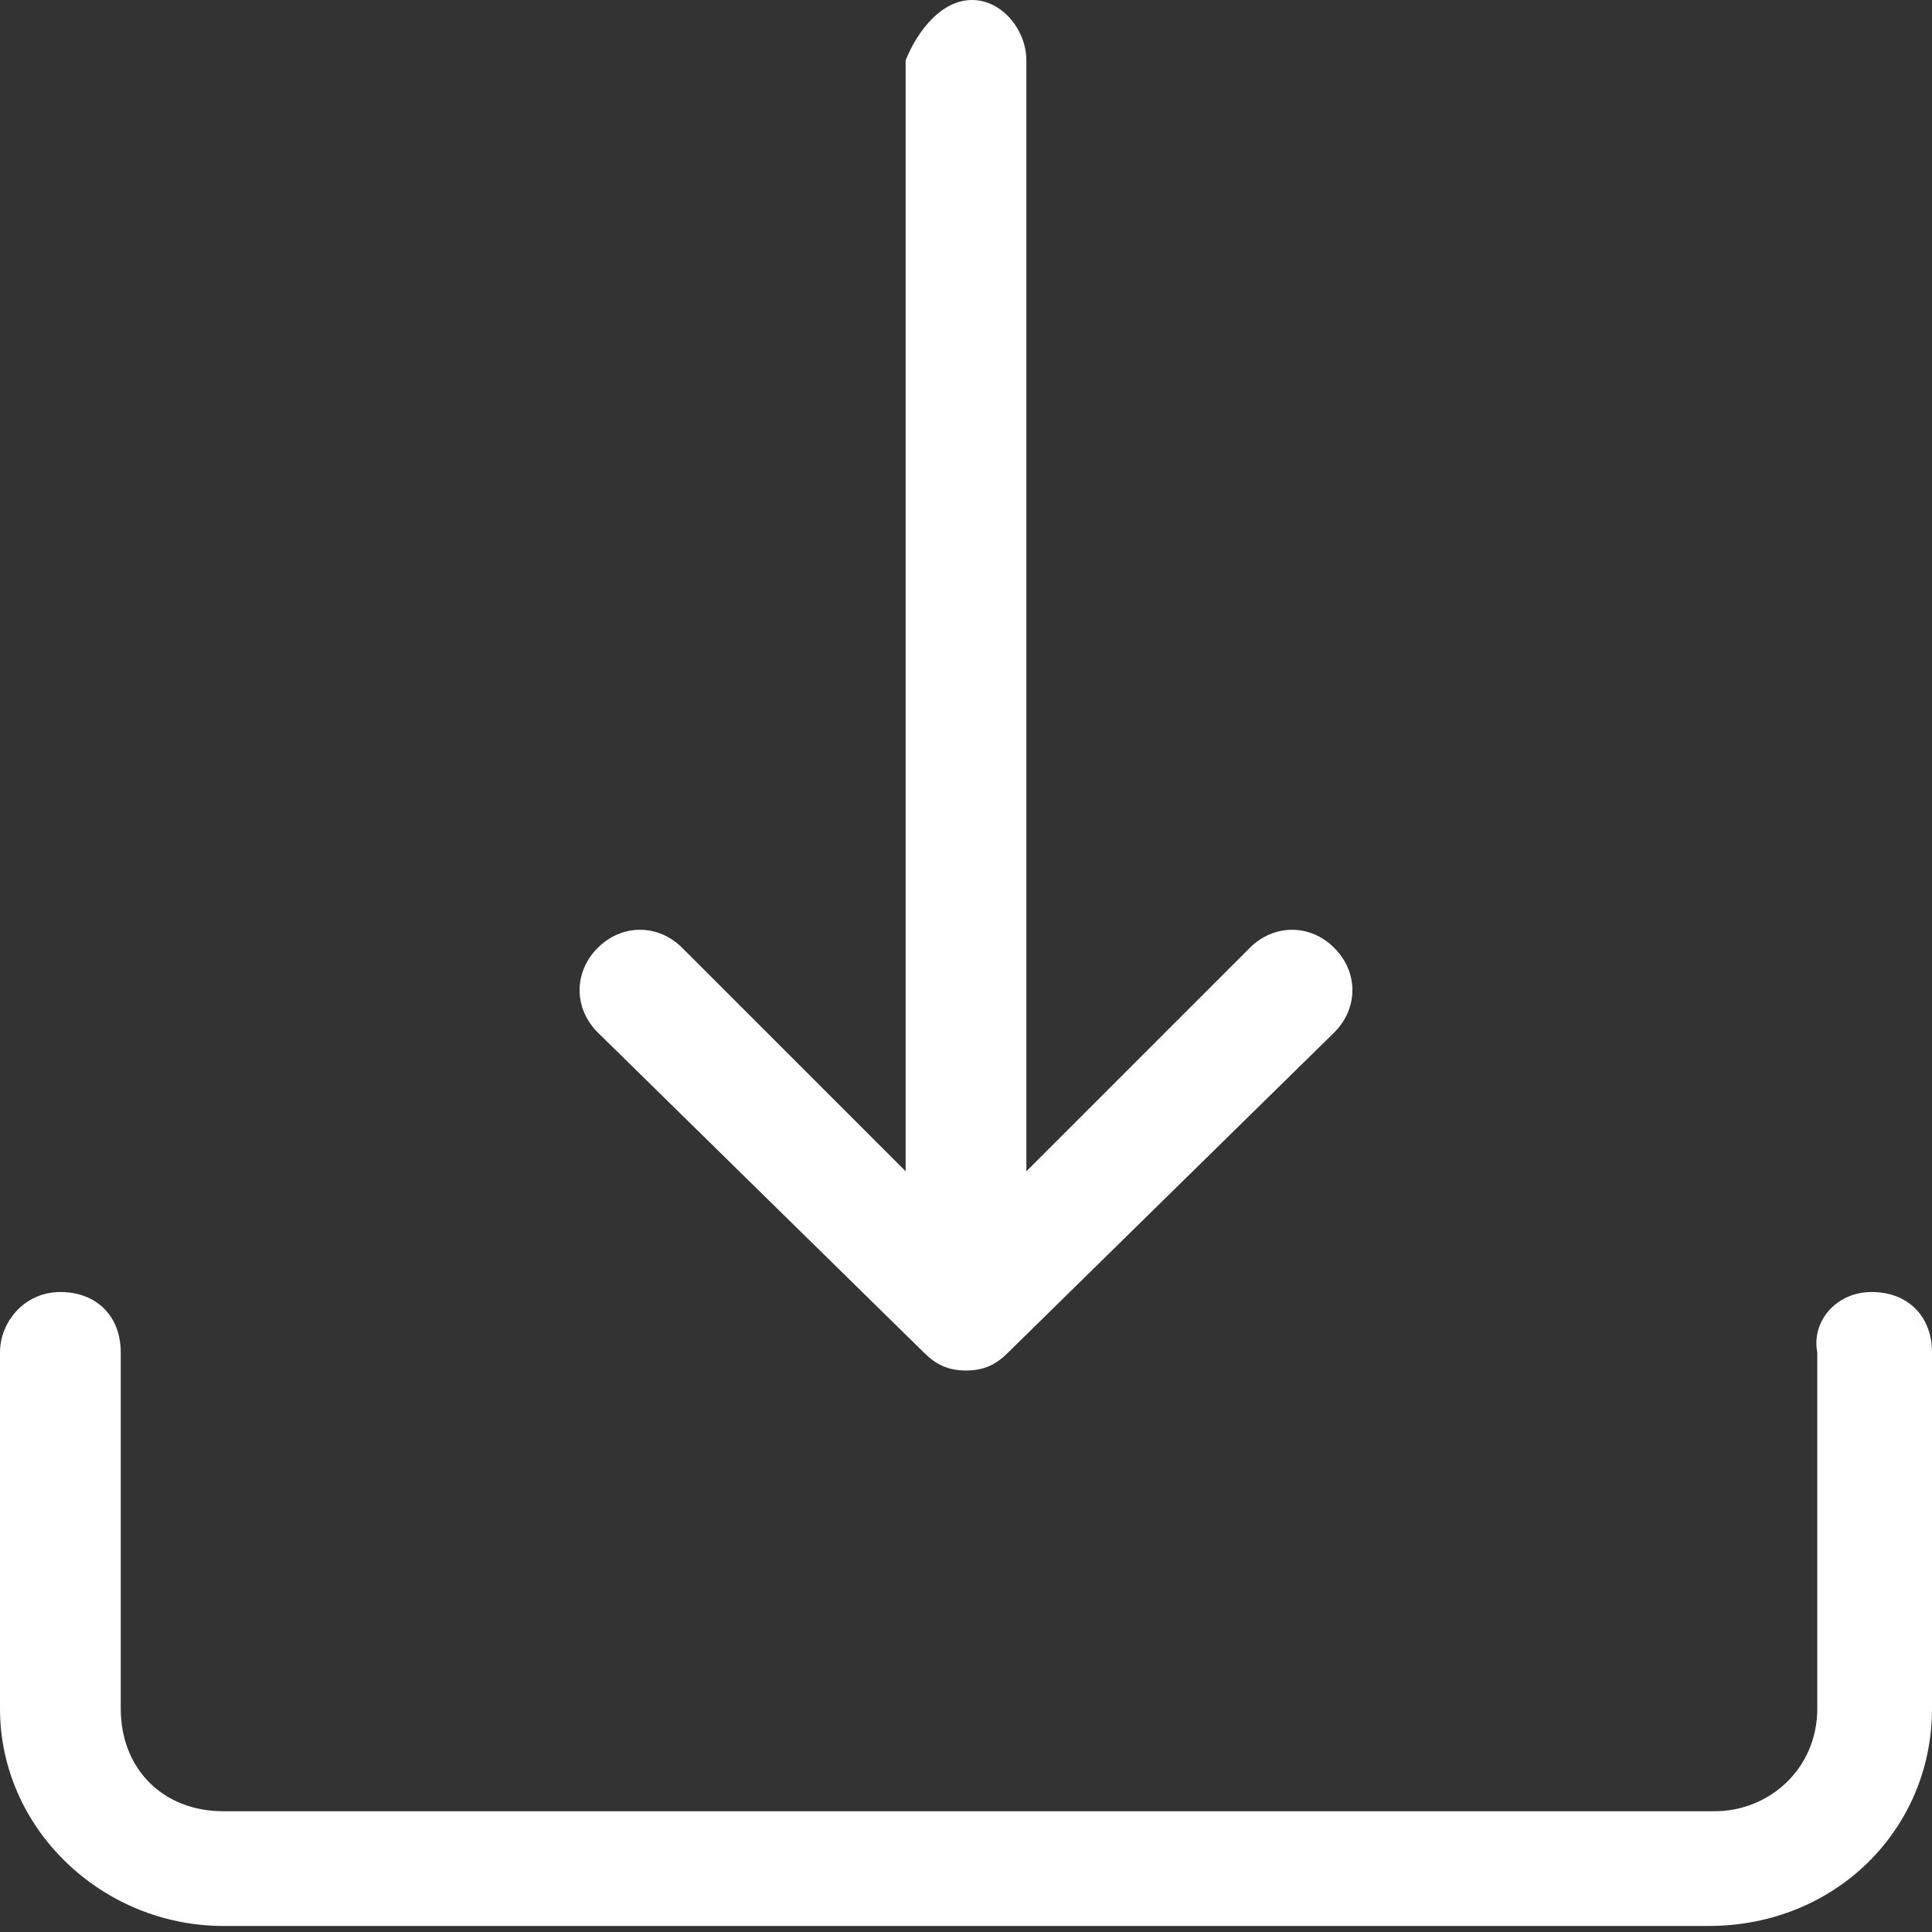 <?xml version="1.0" encoding="utf-8"?>
<!-- Generator: Adobe Illustrator 23.0.1, SVG Export Plug-In . SVG Version: 6.00 Build 0)  -->
<svg version="1.1" id="ICdownload" xmlns="http://www.w3.org/2000/svg" xmlns:xlink="http://www.w3.org/1999/xlink" x="0px" y="0px"
	 viewBox="0 0 32 32" style="enable-background:new 0 0 32 32;" xml:space="preserve">
<rect x="0" y="0" width="32" height="32" fill="#333333" stroke="none"/>
<style type="text/css">
	.st0{fill:#FFFFFF;}
</style>
<path id="download" class="st0" d="M31,21.4c0.6,0,1,0.4,1,1v5.9c0,2-1.6,3.6-3.7,3.6H3.7c-2,0-3.7-1.6-3.7-3.6v-5.9
	c0-0.5,0.4-1,1-1s1,0.4,1,1v5.9C2,29.3,2.7,30,3.7,30h24.7c0.9,0,1.7-0.7,1.7-1.7v-5.9C30,21.9,30.4,21.4,31,21.4z M16.1,0
	c0.5,0,0.9,0.5,0.9,1l0,18.4l3.7-3.7c0.4-0.4,1-0.4,1.4,0c0.4,0.4,0.4,1,0,1.4l-5.4,5.3c-0.2,0.2-0.4,0.3-0.7,0.3c0,0,0,0,0,0h0
	c-0.3,0-0.5-0.1-0.7-0.3l-5.4-5.3c-0.4-0.4-0.4-1,0-1.4c0.4-0.4,1-0.4,1.4,0l3.7,3.7l0-18.4C15.2,0.5,15.6,0,16.1,0z"/>
</svg>
